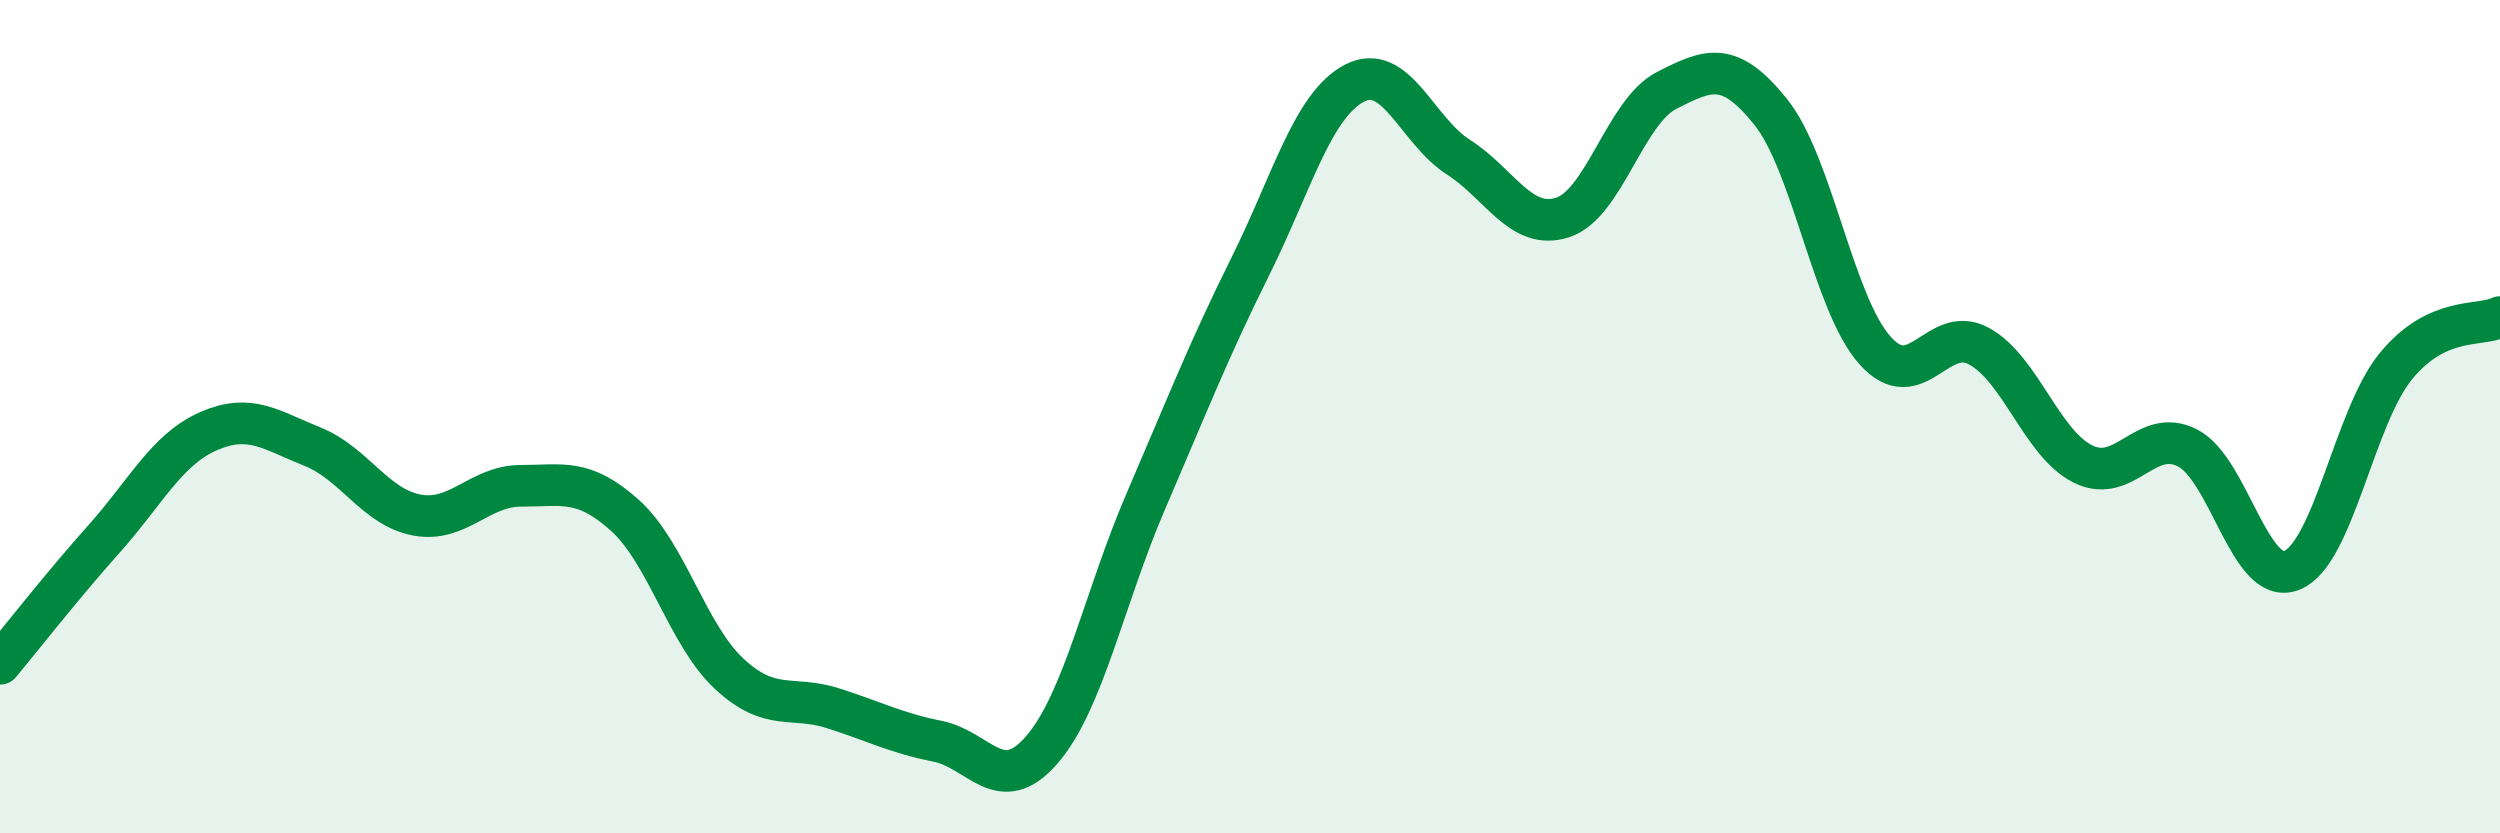 
    <svg width="60" height="20" viewBox="0 0 60 20" xmlns="http://www.w3.org/2000/svg">
      <path
        d="M 0,15.93 C 0.5,15.33 1.5,14.05 2.5,12.93 C 3.5,11.81 4,10.79 5,10.35 C 6,9.91 6.5,10.32 7.5,10.72 C 8.5,11.12 9,12.17 10,12.36 C 11,12.55 11.5,11.66 12.5,11.66 C 13.5,11.66 14,11.47 15,12.37 C 16,13.27 16.5,15.24 17.5,16.17 C 18.5,17.1 19,16.68 20,17 C 21,17.32 21.5,17.59 22.5,17.79 C 23.5,17.99 24,19.15 25,18 C 26,16.85 26.5,14.35 27.5,12.03 C 28.5,9.71 29,8.42 30,6.41 C 31,4.4 31.5,2.53 32.5,2 C 33.5,1.47 34,3.13 35,3.77 C 36,4.41 36.5,5.54 37.5,5.22 C 38.5,4.9 39,2.68 40,2.17 C 41,1.66 41.5,1.44 42.5,2.69 C 43.5,3.94 44,7.29 45,8.41 C 46,9.53 46.5,7.76 47.5,8.31 C 48.5,8.86 49,10.65 50,11.14 C 51,11.63 51.5,10.24 52.5,10.75 C 53.5,11.26 54,14.08 55,13.69 C 56,13.3 56.5,10.01 57.5,8.79 C 58.5,7.57 59.5,7.85 60,7.61L60 20L0 20Z"
        fill="#008740"
        opacity="0.1"
        stroke-linecap="round"
        stroke-linejoin="round"
      />
      <path
        d="M 0,15.93 C 0.5,15.33 1.5,14.05 2.5,12.93 C 3.5,11.81 4,10.79 5,10.35 C 6,9.91 6.5,10.32 7.5,10.72 C 8.5,11.12 9,12.17 10,12.36 C 11,12.55 11.5,11.66 12.5,11.66 C 13.5,11.66 14,11.47 15,12.37 C 16,13.27 16.5,15.24 17.5,16.17 C 18.5,17.1 19,16.68 20,17 C 21,17.32 21.5,17.59 22.5,17.79 C 23.5,17.99 24,19.15 25,18 C 26,16.85 26.5,14.35 27.5,12.03 C 28.5,9.71 29,8.42 30,6.41 C 31,4.4 31.5,2.53 32.5,2 C 33.5,1.47 34,3.13 35,3.77 C 36,4.41 36.5,5.54 37.5,5.22 C 38.5,4.9 39,2.68 40,2.17 C 41,1.66 41.5,1.44 42.5,2.69 C 43.5,3.94 44,7.29 45,8.41 C 46,9.53 46.5,7.76 47.5,8.31 C 48.5,8.86 49,10.65 50,11.14 C 51,11.63 51.5,10.24 52.5,10.75 C 53.5,11.26 54,14.08 55,13.69 C 56,13.3 56.5,10.01 57.5,8.79 C 58.5,7.57 59.5,7.85 60,7.61"
        stroke="#008740"
        stroke-width="1"
        fill="none"
        stroke-linecap="round"
        stroke-linejoin="round"
      />
    </svg>
  